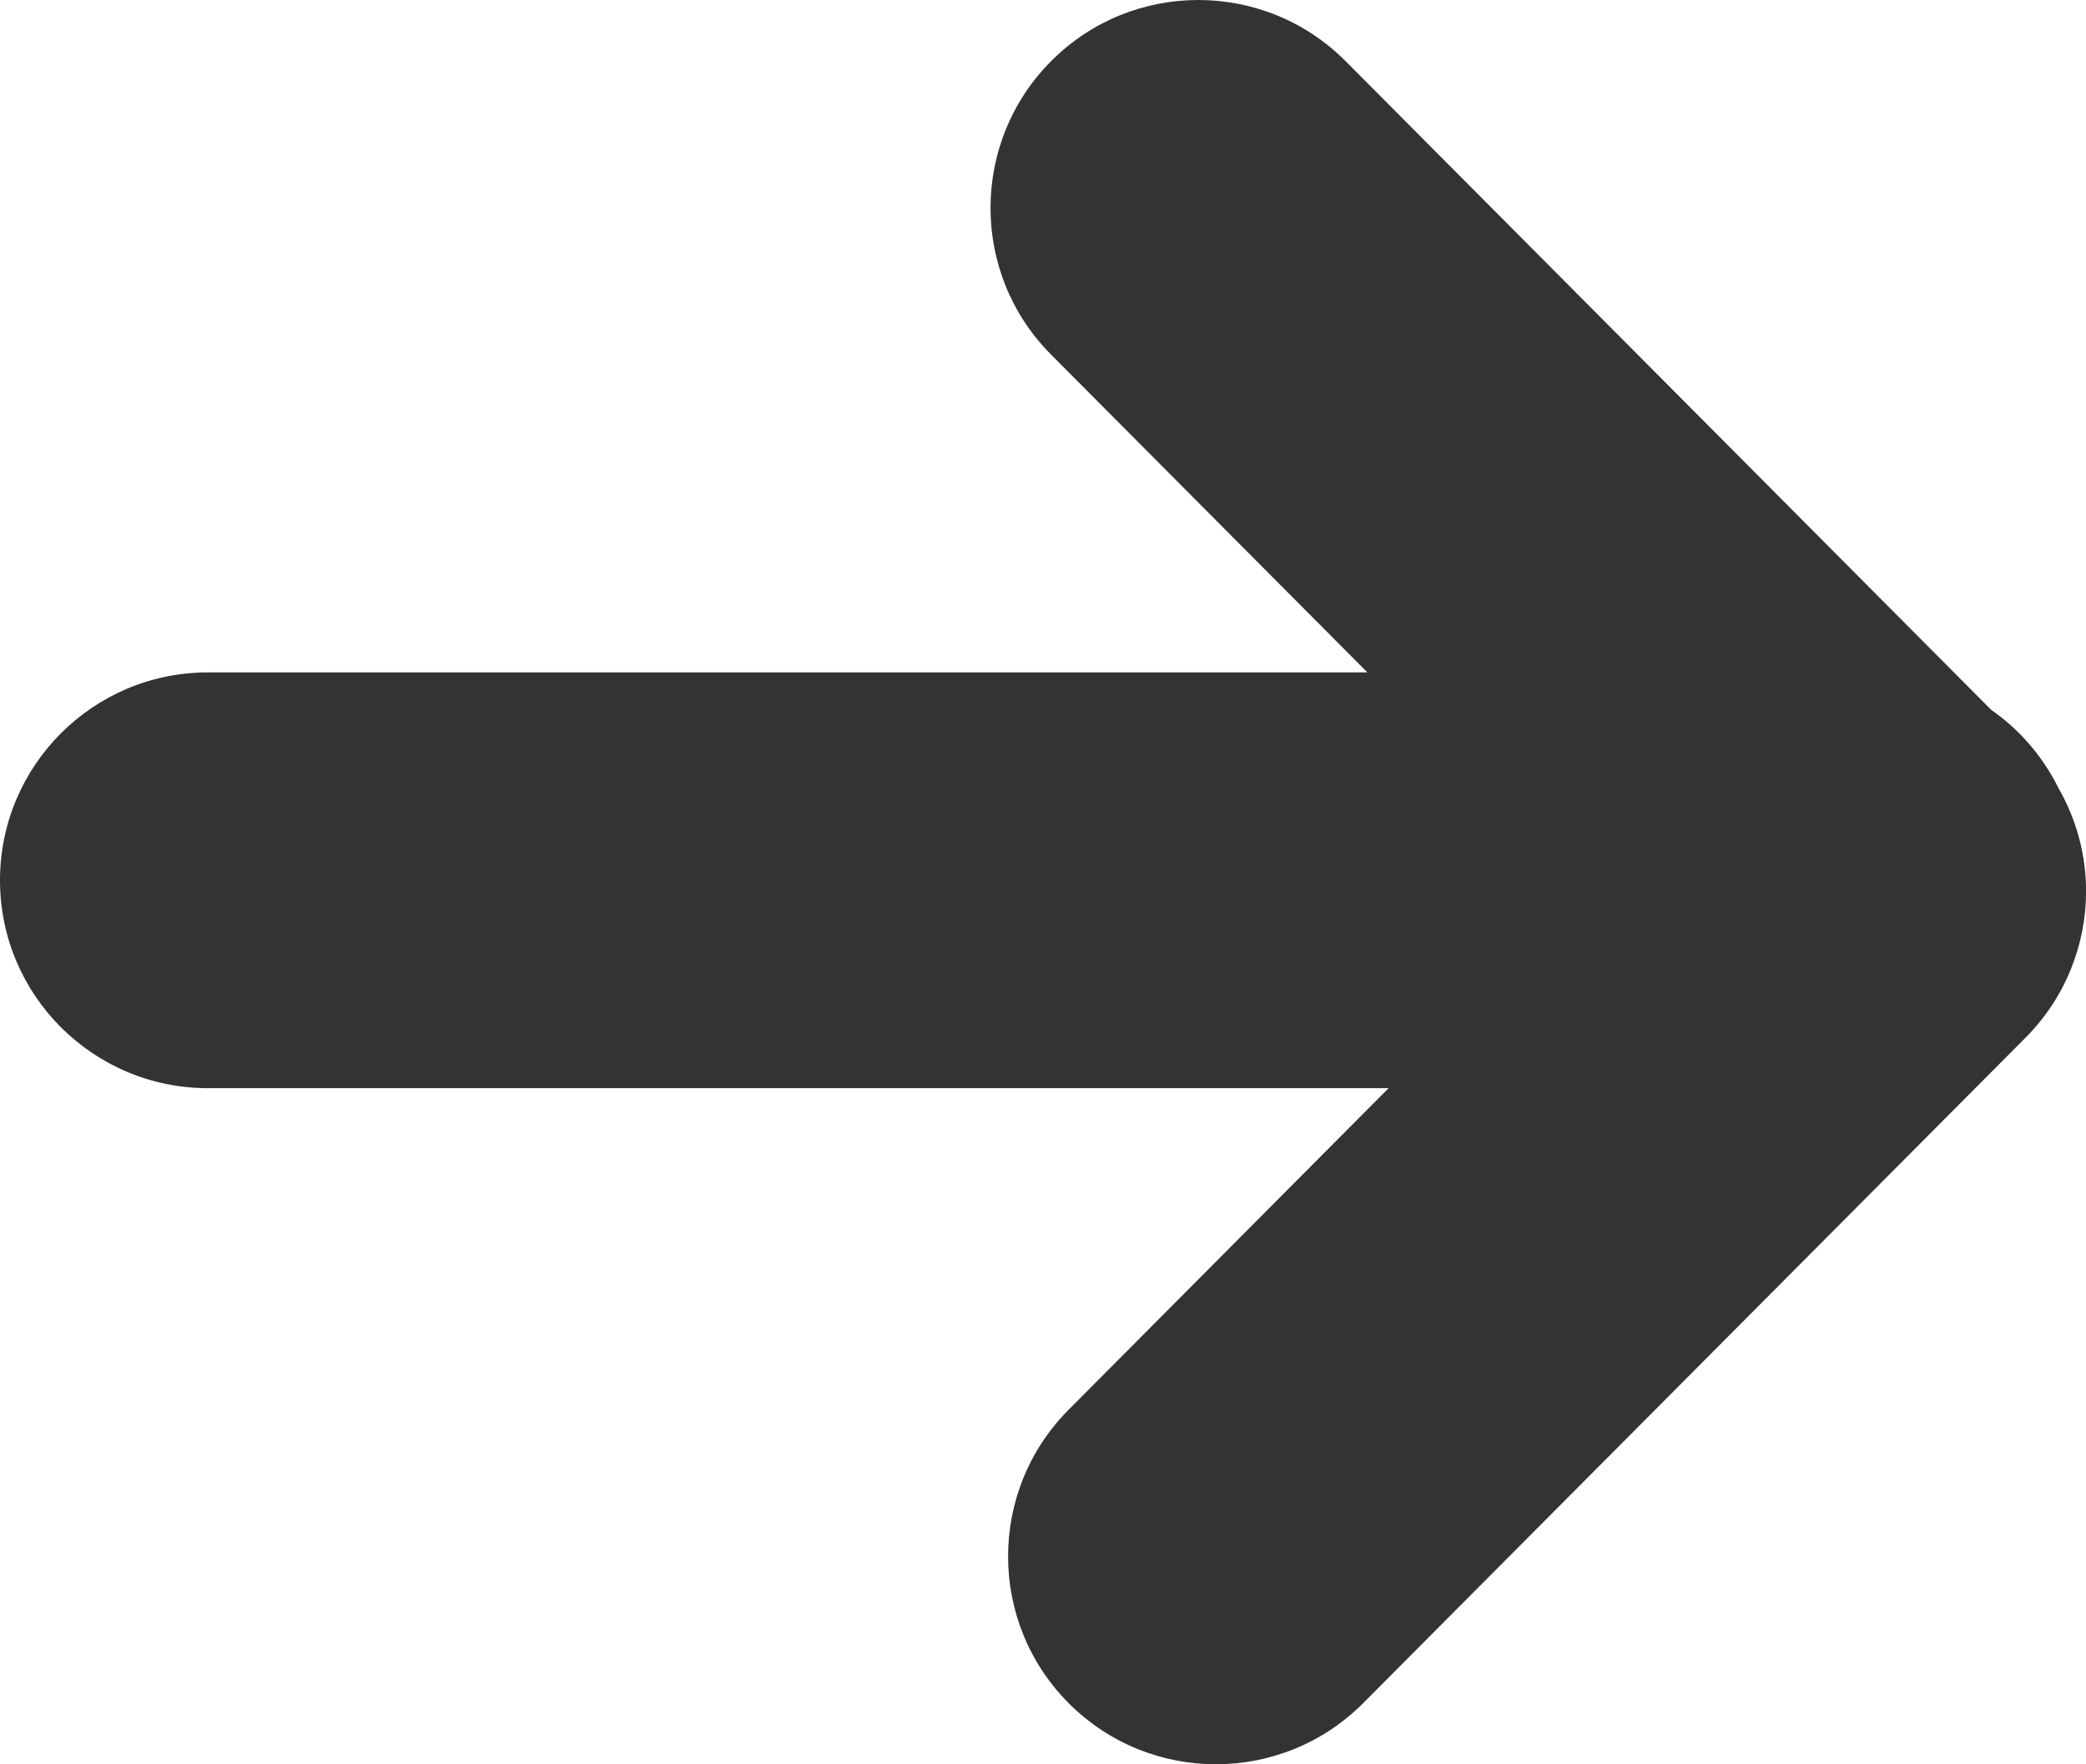 <svg width="28.018" xmlns="http://www.w3.org/2000/svg" height="23.696" id="screenshot-df8906c3-a97f-808d-8006-e1aa4573fcb4" viewBox="585.992 1075.153 28.018 23.696" xmlns:xlink="http://www.w3.org/1999/xlink" fill="none" version="1.1"><g id="shape-df8906c3-a97f-808d-8006-e1aa4573fcb4"><g class="fills" id="fills-df8906c3-a97f-808d-8006-e1aa4573fcb4"><path d="M613.63,1085.717C613.421,1085.304,613.115,1084.95,612.738,1084.688L604.066,1075.975C602.979,1074.883,601.21,1074.878,600.118,1075.966C599.026,1077.054,599.021,1078.823,600.109,1079.915L604.358,1084.184L588.784,1084.184C587.243,1084.184,585.992,1085.435,585.992,1086.976C585.992,1088.518,587.243,1089.768,588.784,1089.768L604.643,1089.768L600.345,1094.087C599.258,1095.179,599.261,1096.948,600.354,1098.036C601.446,1099.123,603.214,1099.119,604.302,1098.027L613.198,1089.09C613.74,1088.546,614.011,1087.832,614.011,1087.121C614.011,1086.636,613.882,1086.152,613.63,1085.72Z" class="cls-2" style="fill: rgb(51, 51, 51); fill-opacity: 1;"/></g></g></svg>